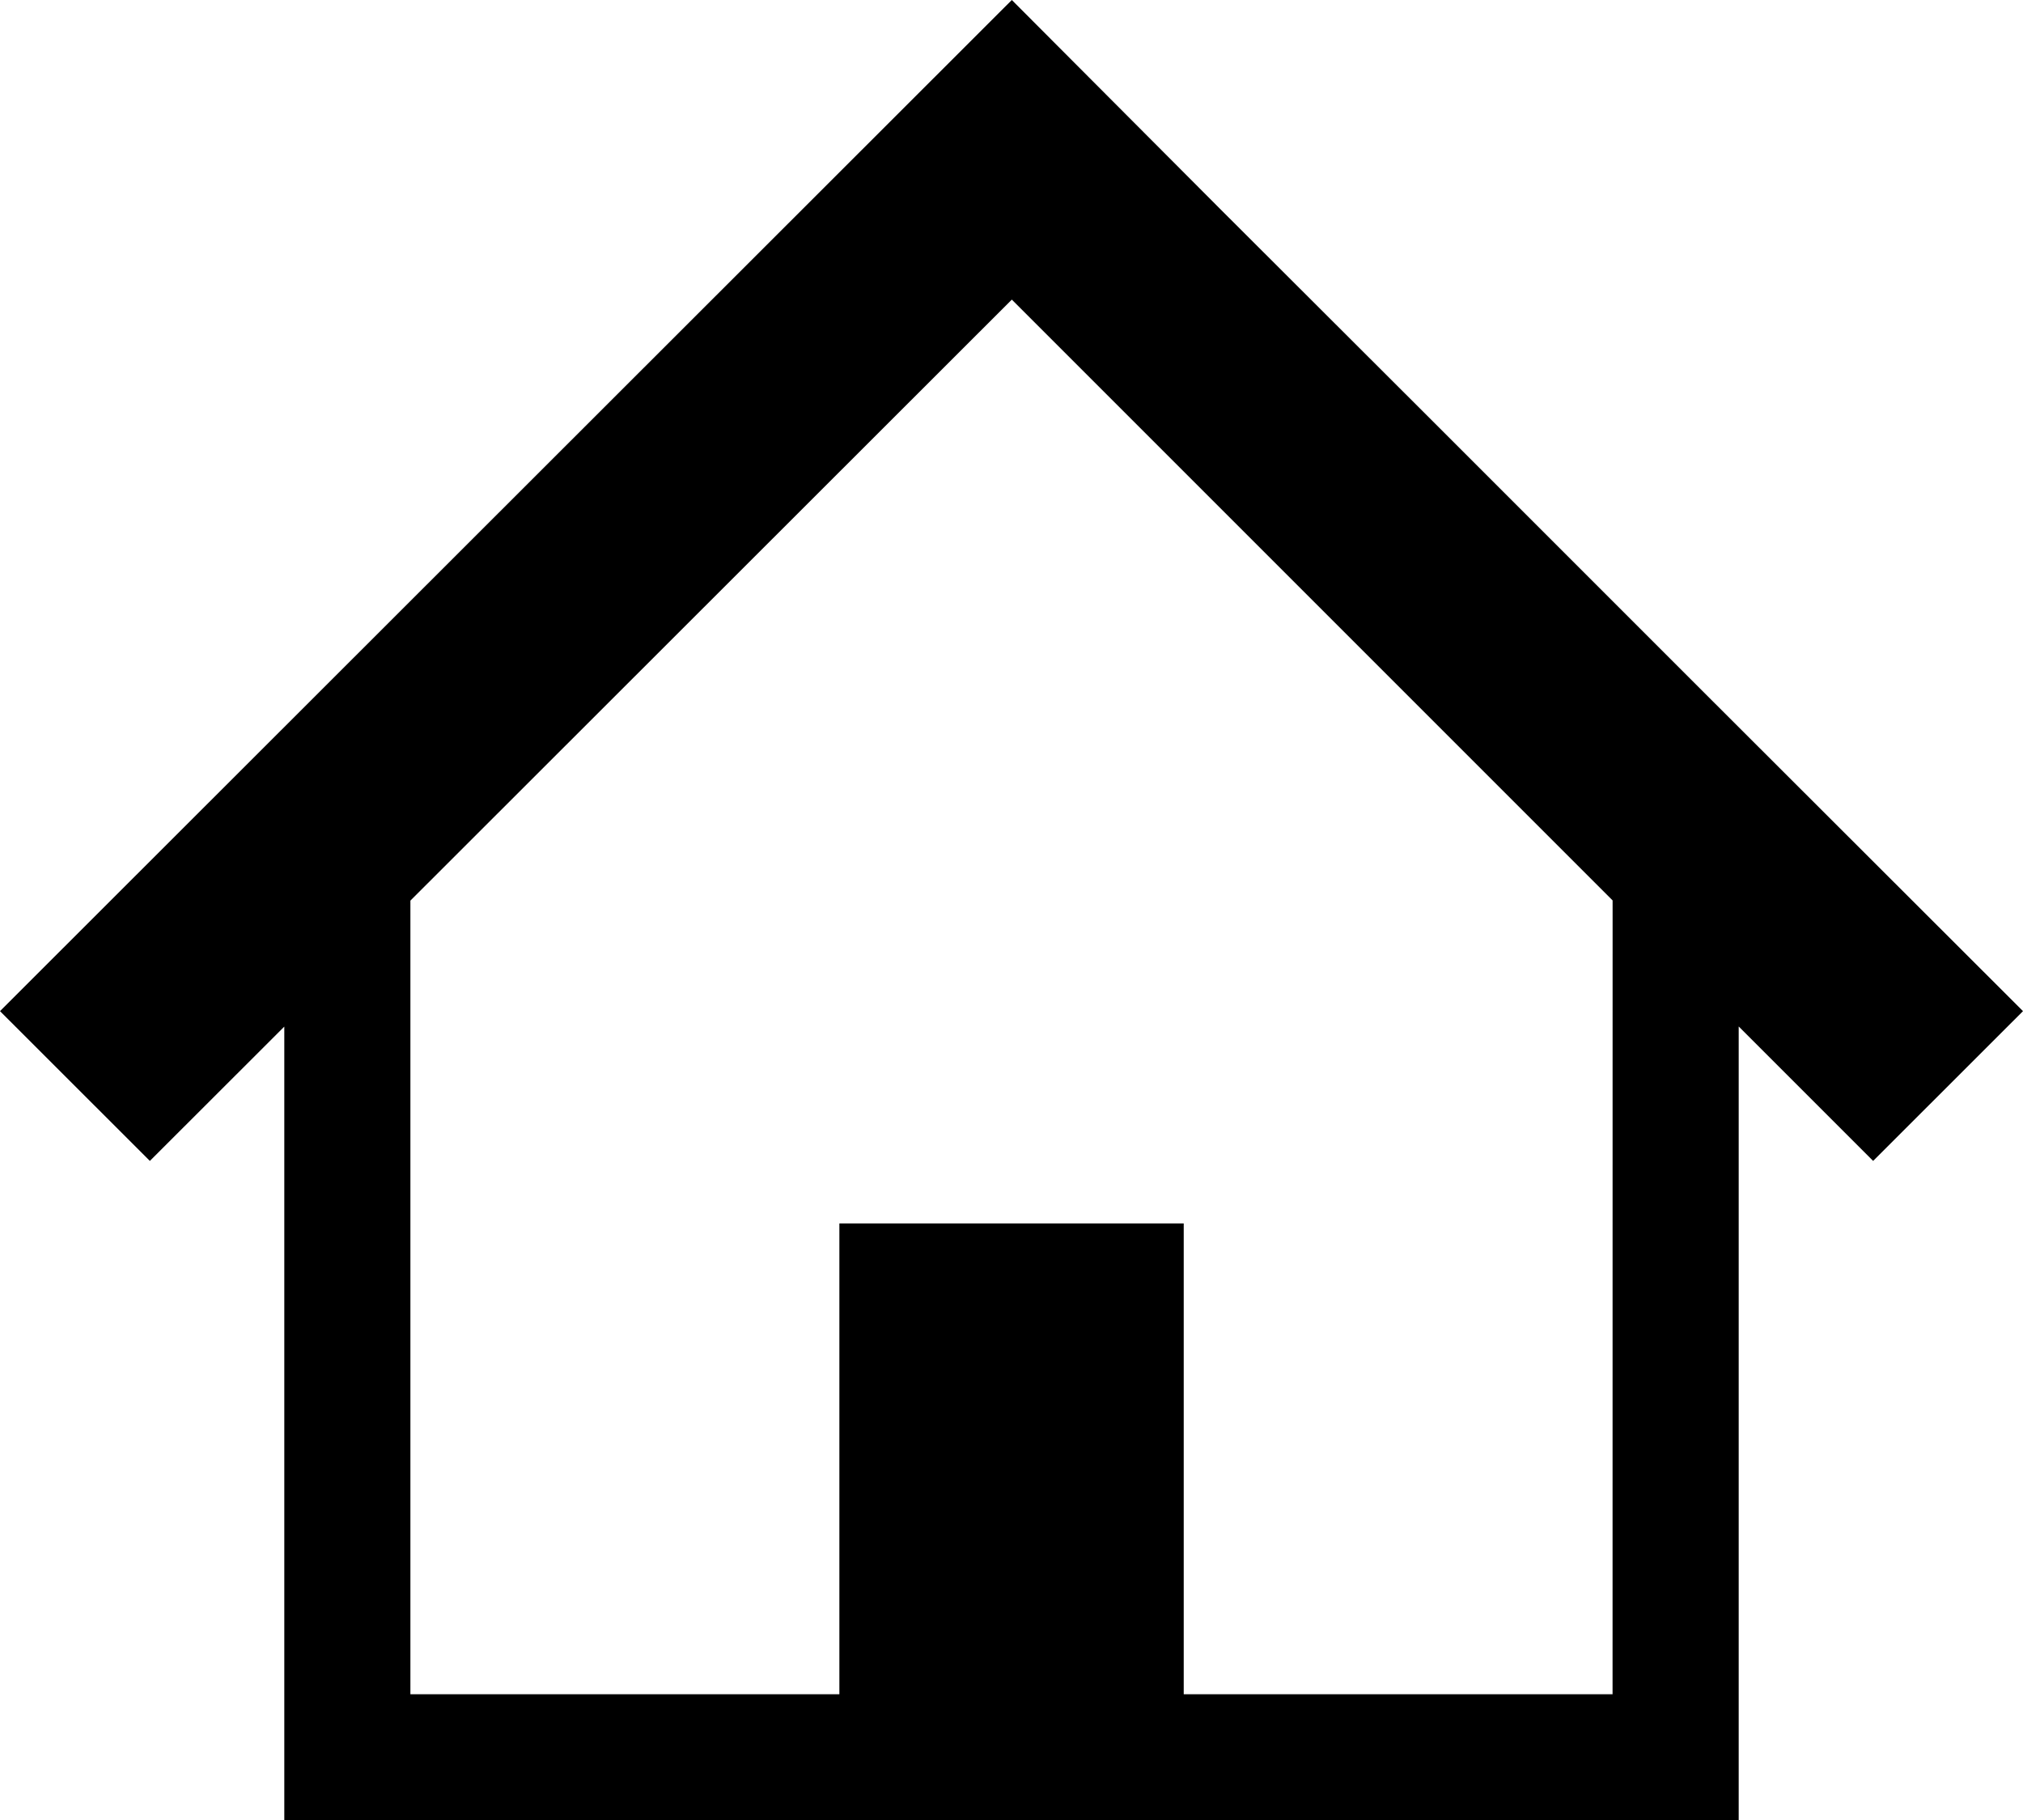 <svg xmlns="http://www.w3.org/2000/svg" width="42.886" height="38.586" viewBox="0 0 42.886 38.586">
  <g id="家の線画イラスト" transform="translate(0 -25.666)">
    <path id="パス_510" data-name="パス 510" d="M36.285,40.507l-5.8-5.8-4.607-4.6L21.45,25.666,0,47.1l3.177,3.175,2.85-2.847V64.252H36.859V47.425l2.85,2.85L42.886,47.1Zm-2.1,21.073H25.094V51.6h-7.3v9.981H8.7V44.757L21.45,32.017,34.186,44.753Z"/>
  </g>
</svg>
